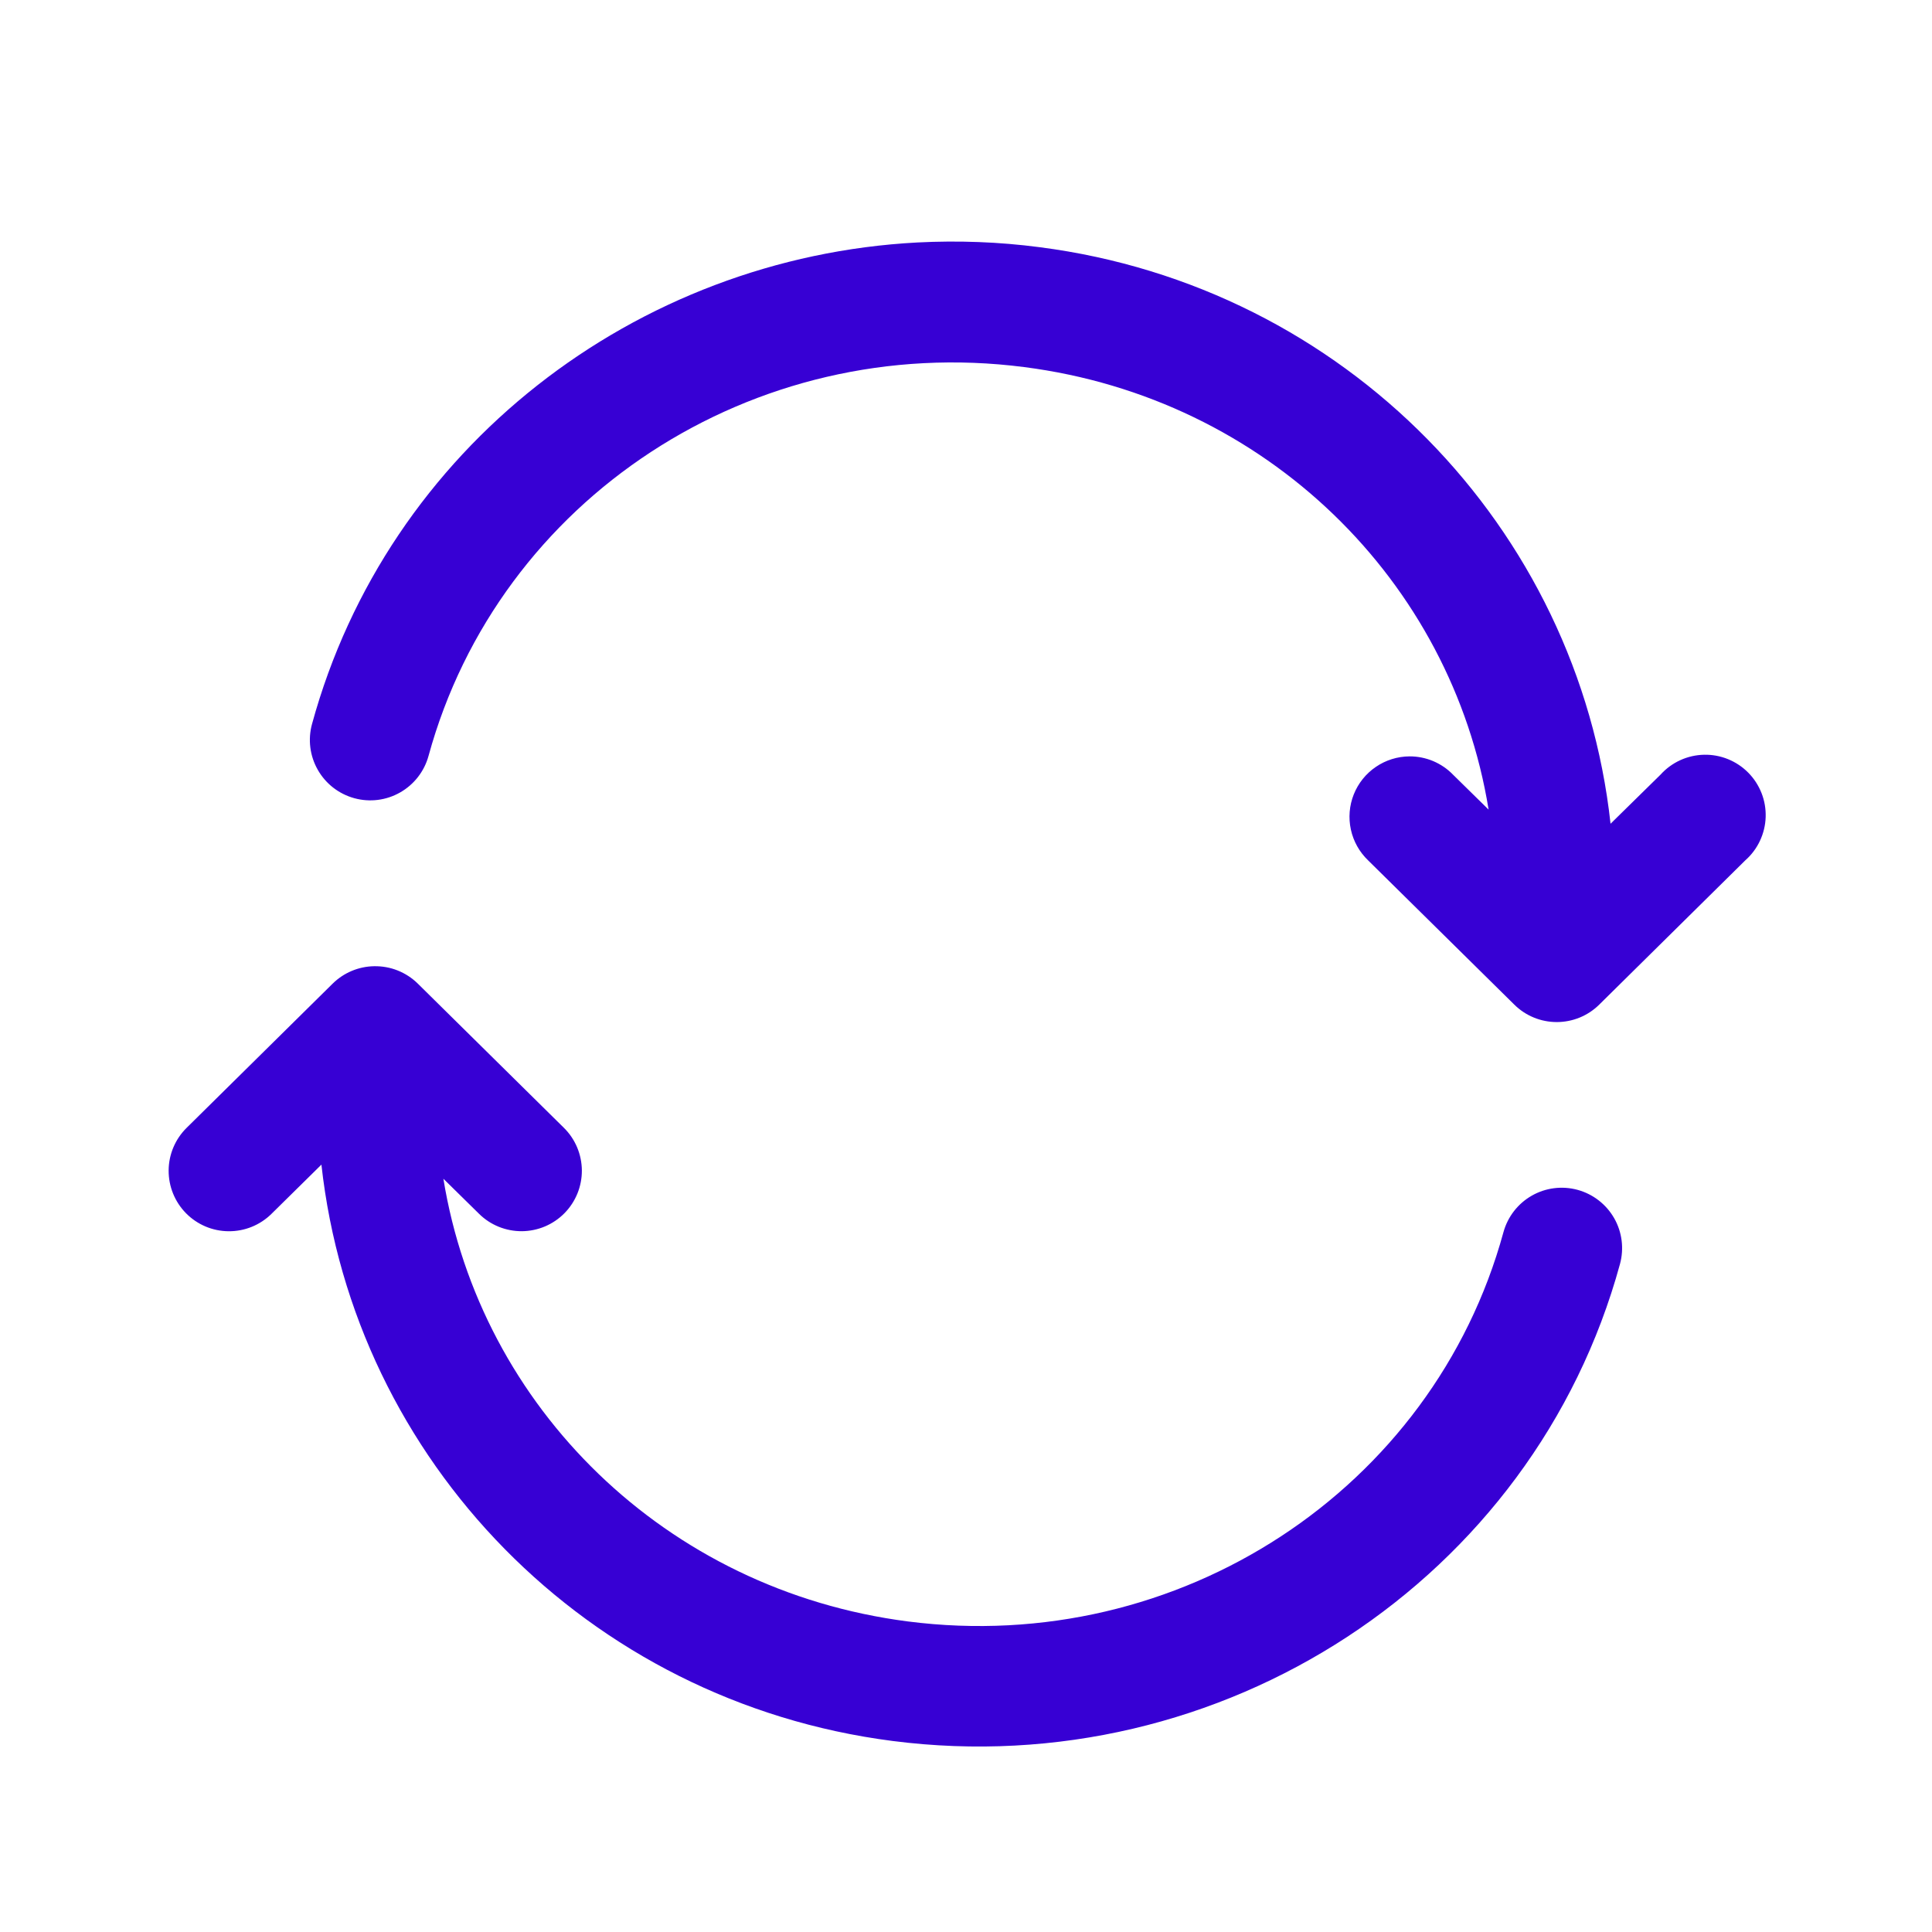 <svg width="52" height="52" viewBox="0 0 52 52" fill="none" xmlns="http://www.w3.org/2000/svg">
<path d="M24.693 6.526C17.117 6.926 10.432 12.051 8.398 19.487C8.284 19.903 8.34 20.347 8.554 20.721C8.767 21.096 9.121 21.37 9.537 21.484C9.953 21.598 10.397 21.542 10.771 21.328C11.146 21.114 11.42 20.761 11.534 20.345C13.429 13.422 20.267 8.937 27.566 9.88C34.092 10.718 39.071 15.645 40.066 21.791L39.107 20.849C38.955 20.692 38.773 20.569 38.572 20.484C38.371 20.4 38.155 20.357 37.937 20.358C37.614 20.36 37.298 20.458 37.031 20.641C36.763 20.823 36.557 21.081 36.437 21.381C36.317 21.682 36.29 22.012 36.359 22.328C36.427 22.644 36.589 22.932 36.822 23.156L40.758 27.04C41.062 27.341 41.473 27.509 41.9 27.509C42.328 27.509 42.739 27.341 43.043 27.04L46.975 23.156C47.141 23.01 47.275 22.831 47.369 22.631C47.463 22.431 47.516 22.214 47.523 21.993C47.53 21.772 47.493 21.552 47.412 21.346C47.331 21.141 47.21 20.953 47.054 20.796C46.899 20.639 46.713 20.515 46.508 20.432C46.303 20.349 46.084 20.309 45.863 20.314C45.642 20.319 45.424 20.369 45.223 20.461C45.022 20.553 44.842 20.685 44.694 20.849L43.348 22.171C42.477 14.209 36.205 7.712 27.979 6.653C26.89 6.51 25.79 6.47 24.693 6.526ZM10.068 26.006C9.652 26.013 9.254 26.18 8.957 26.471L5.024 30.355C4.717 30.657 4.542 31.07 4.539 31.501C4.536 31.932 4.704 32.347 5.006 32.654C5.309 32.962 5.721 33.136 6.152 33.139C6.584 33.143 6.998 32.975 7.306 32.672L8.651 31.346C9.529 39.302 15.798 45.799 24.02 46.858C32.883 47.999 41.278 42.52 43.602 34.021C43.715 33.605 43.659 33.161 43.445 32.787C43.231 32.413 42.877 32.139 42.461 32.025C42.045 31.912 41.601 31.968 41.227 32.182C40.853 32.396 40.579 32.75 40.465 33.166C38.571 40.089 31.733 44.58 24.433 43.641C17.91 42.799 12.931 37.869 11.934 31.726L12.893 32.669C13.044 32.819 13.225 32.938 13.422 33.018C13.62 33.098 13.832 33.139 14.045 33.138C14.259 33.136 14.47 33.093 14.667 33.01C14.863 32.927 15.042 32.806 15.192 32.654C15.342 32.502 15.46 32.322 15.541 32.124C15.621 31.927 15.662 31.715 15.661 31.502C15.659 31.288 15.616 31.077 15.533 30.88C15.45 30.683 15.329 30.505 15.177 30.355L11.242 26.471C11.087 26.319 10.903 26.2 10.702 26.12C10.5 26.04 10.285 26.002 10.068 26.006Z" fill="#3700D4"/>
</svg>
